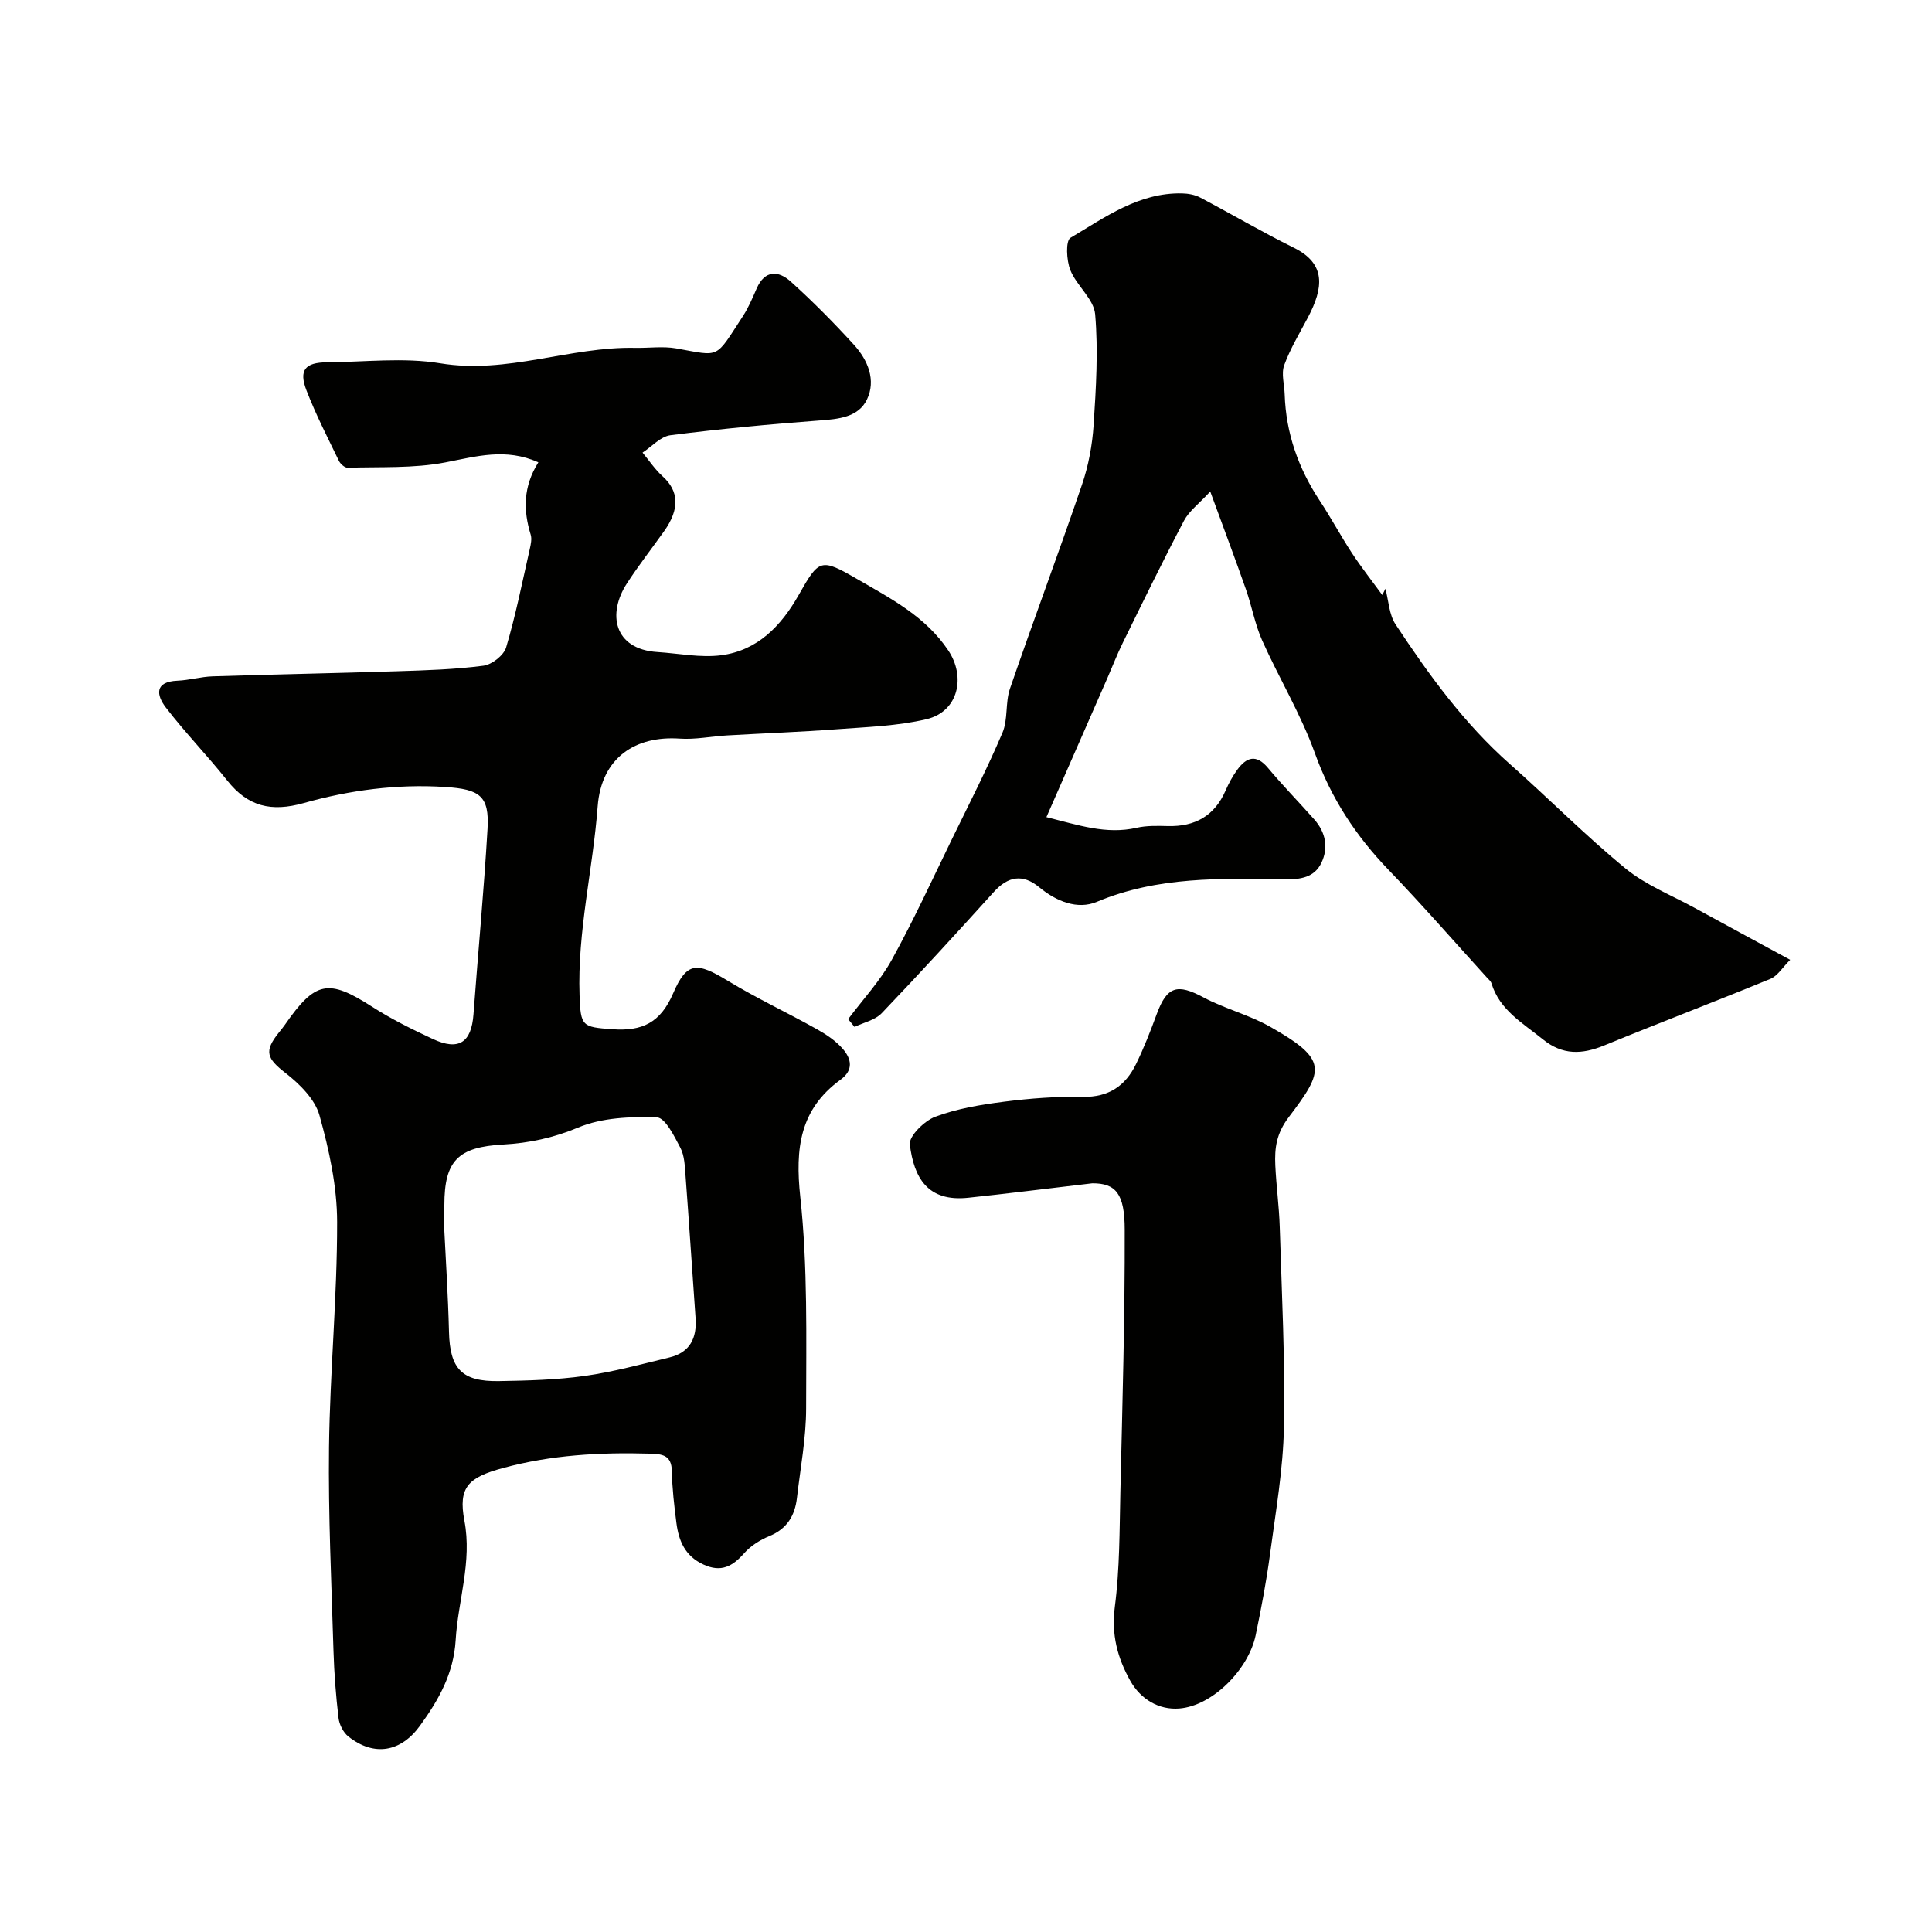 <svg enable-background="new 0 0 400 400" viewBox="0 0 400 400" xmlns="http://www.w3.org/2000/svg"><g fill="#010100"><path d="m111.46 95.72c-6.76-3.03-12.85-1.22-19.28.02-6.56 1.26-13.44.89-20.19 1.1-.61.02-1.52-.79-1.83-1.44-2.33-4.82-4.79-9.6-6.71-14.58-1.62-4.19-.28-5.78 4.25-5.81 7.83-.05 15.83-1.05 23.46.21 13.87 2.29 26.82-3.49 40.35-3.2 2.83.06 5.74-.37 8.48.11 9.26 1.65 7.96 2.3 13.82-6.67 1.15-1.77 1.99-3.76 2.84-5.71 1.69-3.89 4.51-3.76 7.07-1.45 4.57 4.12 8.92 8.52 13.07 13.07 2.9 3.17 4.63 7.35 2.7 11.35-1.77 3.68-5.89 4.05-9.85 4.34-10.3.77-20.59 1.74-30.83 3.05-2.05.26-3.86 2.35-5.78 3.6 1.38 1.65 2.58 3.49 4.16 4.91 3.38 3.05 3.58 6.76.29 11.38-2.56 3.59-5.28 7.08-7.68 10.78-4.1 6.3-2.71 13.65 6.32 14.22 4.42.28 8.92 1.22 13.23.66 7.47-.98 12.36-6.05 15.96-12.39 4.29-7.58 4.56-7.79 12.29-3.31 6.9 4 14.01 7.67 18.72 14.69 3.7 5.52 2.08 12.69-4.49 14.25-6.01 1.42-12.33 1.61-18.54 2.08-7.57.57-15.17.84-22.75 1.28-3.28.19-6.59.89-9.84.66-9.03-.62-16.19 3.85-16.96 14.04-.98 13.04-4.21 25.88-3.75 39.11.22 6.43.54 6.57 6.78 7.02 6.18.45 9.96-1.32 12.6-7.44 2.85-6.63 4.98-6.44 11.33-2.58 5.97 3.62 12.32 6.59 18.41 10 1.98 1.11 3.98 2.44 5.43 4.14 1.7 2 2.26 4.31-.53 6.34-8.42 6.13-9.4 14.22-8.32 24.25 1.56 14.47 1.22 29.16 1.21 43.76 0 6.19-1.19 12.38-1.9 18.56-.42 3.66-2.04 6.4-5.69 7.9-1.92.79-3.87 2.01-5.22 3.54-2.43 2.75-4.78 4.06-8.47 2.35-3.77-1.75-5.09-4.86-5.57-8.55-.46-3.57-.88-7.17-.95-10.77-.06-3.38-2.01-3.55-4.61-3.63-10.25-.29-20.37.26-30.36 2.98-7.15 1.94-9.31 3.93-7.98 10.9 1.62 8.54-1.32 16.5-1.81 24.73-.42 6.93-3.51 12.36-7.36 17.69-3.96 5.49-9.51 6.49-14.85 2.27-1.05-.83-1.88-2.47-2.04-3.83-.54-4.58-.9-9.19-1.04-13.79-.42-14.1-1.1-28.2-.93-42.29.19-15.54 1.7-31.07 1.68-46.6-.01-7.39-1.65-14.94-3.66-22.11-.93-3.33-4.08-6.46-6.98-8.72-3.92-3.05-4.57-4.5-1.4-8.44.41-.51.83-1.02 1.21-1.56 6.33-9.13 9.02-9.57 18.1-3.74 3.97 2.55 8.25 4.66 12.54 6.66 5.37 2.5 7.99.75 8.42-5.11.95-12.8 2.16-25.58 2.91-38.39.4-6.84-1.62-8.21-8.74-8.67-10-.65-19.81.65-29.29 3.32-6.78 1.91-11.6.72-15.88-4.68-4.09-5.15-8.7-9.89-12.7-15.1-1.95-2.54-2.4-5.35 2.42-5.55 2.43-.1 4.83-.82 7.26-.9 12.76-.41 25.53-.65 38.3-1.06 5.94-.19 11.9-.37 17.78-1.14 1.76-.23 4.21-2.15 4.7-3.79 1.99-6.69 3.35-13.57 4.9-20.4.21-.95.45-2.04.19-2.92-1.55-5.04-1.6-9.93 1.58-15zm-19.46 157.27c-.03 0-.06 0-.1 0 .37 7.58.87 15.16 1.06 22.75.18 7.63 2.62 10.34 10.36 10.2 5.92-.1 11.89-.25 17.75-1.07 5.91-.83 11.72-2.43 17.54-3.83 4.23-1.02 5.7-4.01 5.4-8.14-.7-9.84-1.34-19.69-2.08-29.53-.15-1.94-.2-4.07-1.06-5.72-1.26-2.4-3.14-6.25-4.87-6.31-5.45-.19-11.39.05-16.31 2.11-5.12 2.14-10.17 3.21-15.49 3.51-9.36.51-12.2 3.32-12.2 12.54z"/><path d="m175.6 211c3.05-4.08 6.61-7.89 9.05-12.31 4.52-8.18 8.42-16.71 12.52-25.12 3.54-7.25 7.23-14.45 10.38-21.87 1.17-2.76.56-6.24 1.55-9.12 4.85-14.12 10.1-28.11 14.92-42.25 1.34-3.93 2.13-8.18 2.4-12.33.5-7.63.97-15.35.32-22.93-.27-3.16-3.84-5.91-5.14-9.15-.8-2-1-6.06.03-6.68 7.17-4.26 14.15-9.39 23.1-9.2 1.26.03 2.64.27 3.74.85 6.5 3.42 12.84 7.16 19.42 10.41 6.71 3.32 6.13 8.31 2.9 14.43-1.72 3.26-3.66 6.45-4.91 9.88-.64 1.77.04 4.01.1 6.04.26 8.06 2.84 15.32 7.27 22.03 2.34 3.54 4.34 7.3 6.67 10.85 1.96 2.98 4.17 5.78 6.27 8.66.22-.43.44-.87.65-1.3.66 2.48.75 5.34 2.09 7.37 6.89 10.45 14.22 20.57 23.7 28.95 8.04 7.11 15.61 14.79 23.9 21.59 4.2 3.44 9.51 5.53 14.35 8.18 6.29 3.45 12.6 6.85 19.76 10.74-1.59 1.58-2.61 3.33-4.09 3.94-11.42 4.7-22.97 9.09-34.4 13.78-4.61 1.89-8.64 2.06-12.74-1.28-4.14-3.36-8.92-6.01-10.62-11.58-.13-.44-.58-.8-.91-1.16-6.78-7.45-13.4-15.06-20.38-22.31-6.78-7.04-11.91-14.84-15.26-24.16-2.89-8.05-7.41-15.5-10.92-23.35-1.5-3.36-2.14-7.1-3.37-10.6-2.2-6.27-4.54-12.49-7.38-20.24-2.36 2.56-4.38 4.04-5.43 6.03-4.39 8.34-8.51 16.82-12.67 25.28-1.15 2.33-2.09 4.77-3.13 7.16-4.13 9.43-8.27 18.86-12.69 28.95 6.59 1.63 12.35 3.65 18.7 2.2 2.07-.47 4.29-.4 6.43-.35 5.64.15 9.69-2.11 11.98-7.39.65-1.49 1.44-2.94 2.39-4.25 1.89-2.59 3.9-3.36 6.37-.4 3.07 3.67 6.43 7.1 9.6 10.68 2.35 2.66 2.96 5.85 1.46 8.98-1.45 3.03-4.35 3.46-7.59 3.41-13.16-.2-26.29-.64-38.91 4.66-4.01 1.68-8.38-.1-11.93-3.03-3.4-2.81-6.45-2.27-9.38.97-7.65 8.46-15.35 16.88-23.23 25.12-1.37 1.43-3.72 1.91-5.62 2.83-.43-.54-.87-1.07-1.32-1.61z"/><path d="m226.14 244.99c-10.09 1.18-17.88 2.17-25.69 2.99-8.42.89-11.22-4.16-12.08-11.01-.22-1.74 3.01-4.92 5.28-5.77 4.52-1.68 9.43-2.5 14.25-3.11 5.39-.69 10.86-1.1 16.29-1 5.35.1 8.82-2.28 11.01-6.78 1.64-3.35 3-6.85 4.29-10.36 2.12-5.76 4.25-6.35 9.66-3.46 4.43 2.37 9.48 3.62 13.84 6.1 11.98 6.8 11.24 8.94 3.83 18.71-2.57 3.39-2.94 6.4-2.78 9.98.2 4.27.79 8.53.92 12.8.42 13.77 1.13 27.54.87 41.3-.16 8.8-1.71 17.59-2.88 26.36-.75 5.64-1.82 11.26-2.98 16.83-1.47 7.04-8.91 14.63-15.83 15.16-4.09.32-7.93-1.8-10.15-5.78-2.65-4.75-3.91-9.54-3.18-15.25 1.02-7.85.97-15.84 1.15-23.78.42-18.1.95-36.2.9-54.3 0-7.49-1.85-9.66-6.72-9.63z"/></g></svg>